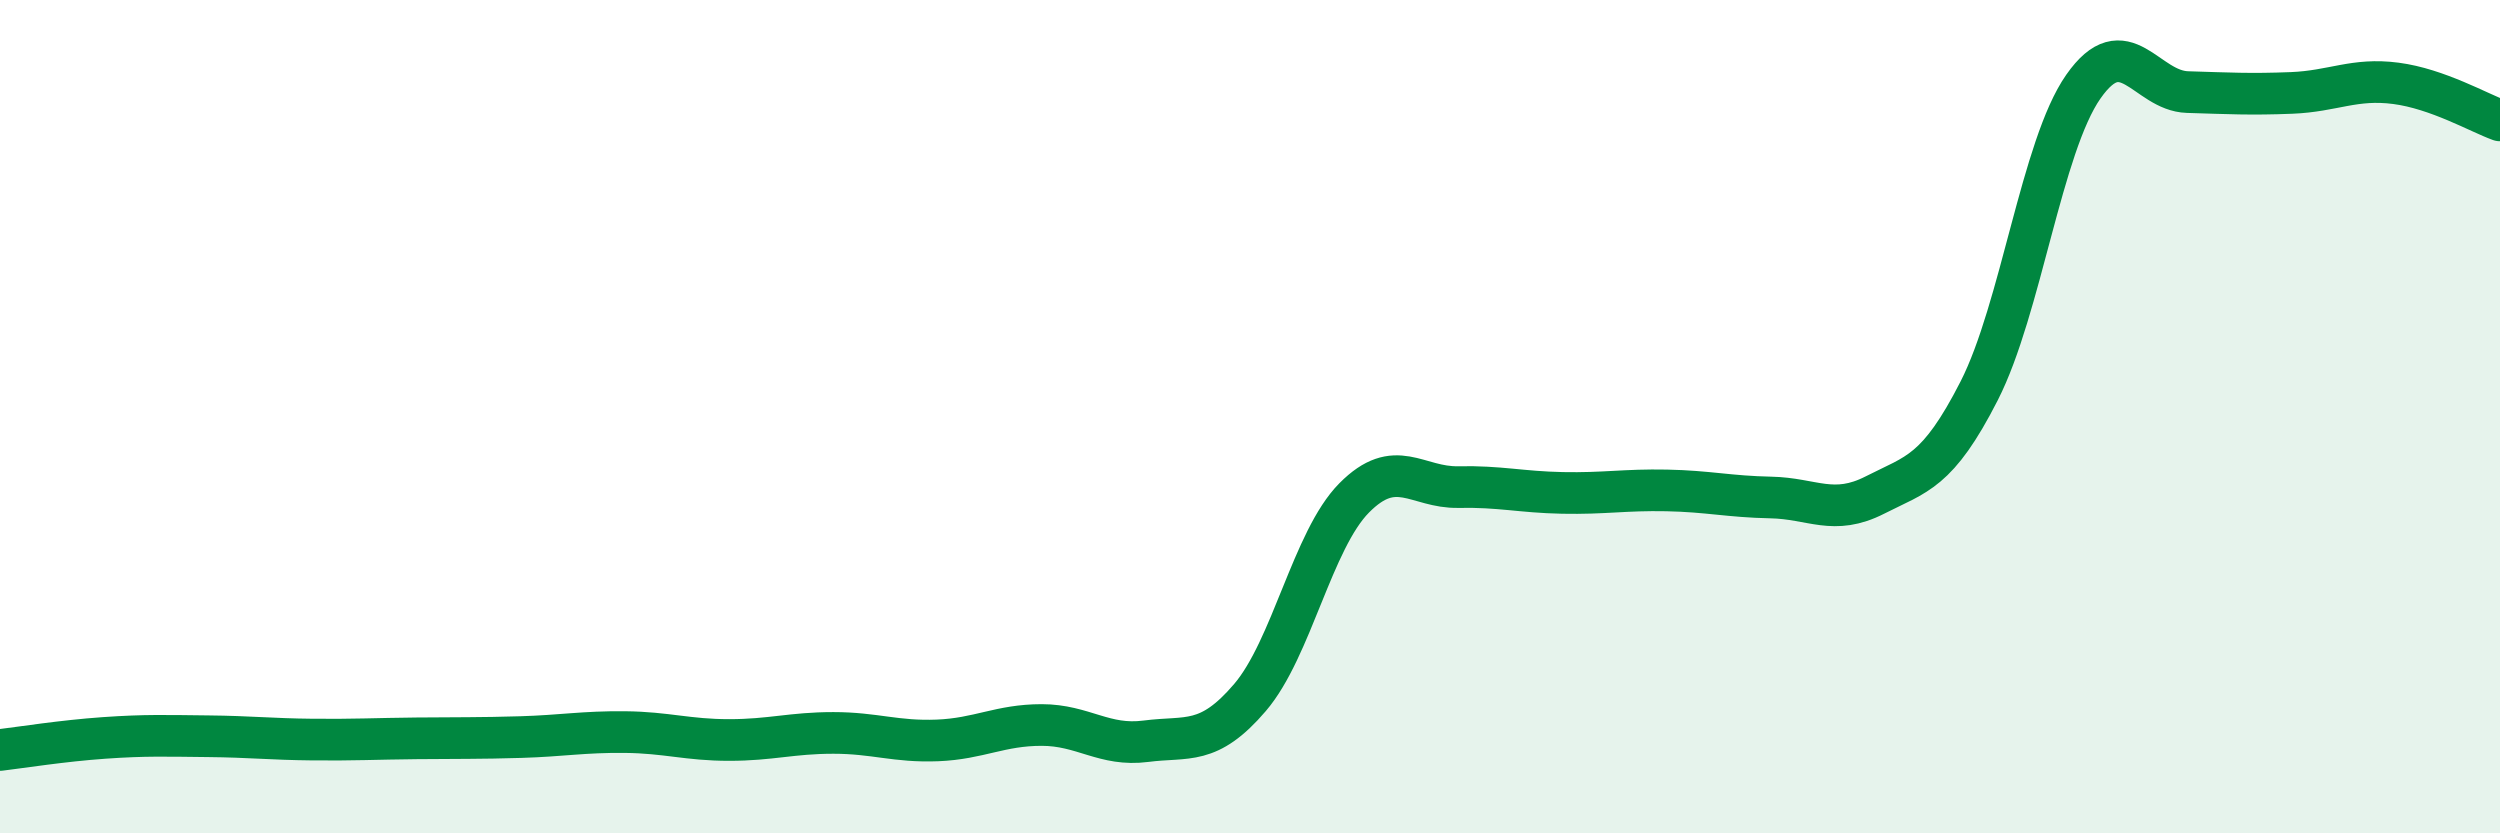 
    <svg width="60" height="20" viewBox="0 0 60 20" xmlns="http://www.w3.org/2000/svg">
      <path
        d="M 0,18 C 0.5,17.94 1.5,17.78 2.5,17.71 C 3.5,17.64 4,17.66 5,17.67 C 6,17.68 6.5,17.74 7.5,17.75 C 8.5,17.76 9,17.73 10,17.72 C 11,17.71 11.5,17.72 12.5,17.69 C 13.5,17.66 14,17.56 15,17.57 C 16,17.58 16.5,17.76 17.5,17.76 C 18.5,17.76 19,17.59 20,17.59 C 21,17.59 21.5,17.81 22.5,17.77 C 23.5,17.73 24,17.4 25,17.4 C 26,17.4 26.5,17.92 27.5,17.79 C 28.5,17.66 29,17.91 30,16.74 C 31,15.57 31.5,12.96 32.5,11.95 C 33.5,10.94 34,11.71 35,11.69 C 36,11.67 36.5,11.81 37.5,11.83 C 38.5,11.85 39,11.75 40,11.77 C 41,11.79 41.5,11.92 42.5,11.94 C 43.5,11.96 44,12.39 45,11.88 C 46,11.37 46.5,11.34 47.5,9.38 C 48.5,7.42 49,3.51 50,2.08 C 51,0.65 51.5,2.18 52.5,2.21 C 53.5,2.24 54,2.27 55,2.23 C 56,2.19 56.5,1.87 57.5,2 C 58.5,2.13 59.5,2.71 60,2.89L60 20L0 20Z"
        fill="#008740"
        opacity="0.1"
        stroke-linecap="round"
        stroke-linejoin="round"
      />
      <path
        d="M 0,18 C 0.5,17.94 1.5,17.78 2.5,17.71 C 3.5,17.64 4,17.66 5,17.67 C 6,17.68 6.5,17.74 7.5,17.75 C 8.5,17.76 9,17.73 10,17.72 C 11,17.71 11.5,17.72 12.5,17.69 C 13.5,17.66 14,17.56 15,17.57 C 16,17.58 16.5,17.76 17.5,17.76 C 18.5,17.76 19,17.59 20,17.59 C 21,17.59 21.5,17.81 22.5,17.77 C 23.5,17.73 24,17.4 25,17.4 C 26,17.4 26.5,17.92 27.5,17.79 C 28.5,17.66 29,17.91 30,16.74 C 31,15.57 31.5,12.96 32.5,11.95 C 33.5,10.94 34,11.71 35,11.69 C 36,11.67 36.5,11.81 37.5,11.83 C 38.5,11.85 39,11.75 40,11.77 C 41,11.79 41.5,11.92 42.5,11.94 C 43.5,11.96 44,12.39 45,11.88 C 46,11.37 46.5,11.34 47.5,9.38 C 48.5,7.42 49,3.51 50,2.08 C 51,0.65 51.5,2.18 52.5,2.21 C 53.5,2.24 54,2.27 55,2.23 C 56,2.19 56.5,1.87 57.5,2 C 58.5,2.13 59.5,2.71 60,2.89"
        stroke="#008740"
        stroke-width="1"
        fill="none"
        stroke-linecap="round"
        stroke-linejoin="round"
      />
    </svg>
  